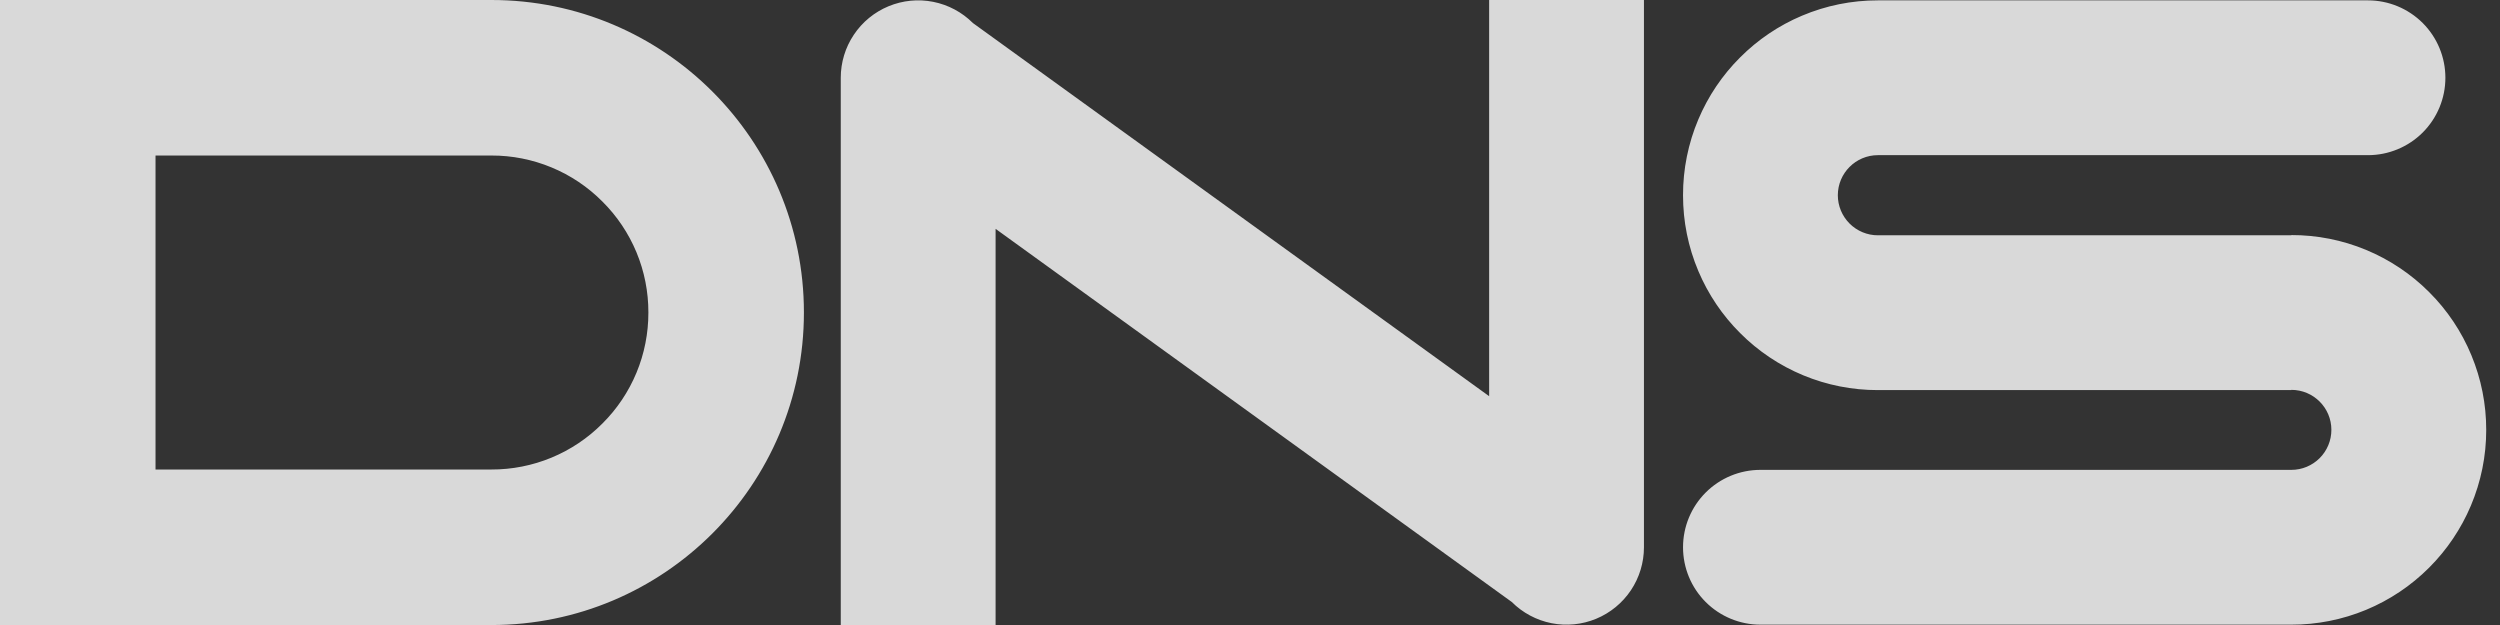 <?xml version="1.0" encoding="UTF-8"?> <svg xmlns="http://www.w3.org/2000/svg" width="76" height="19" viewBox="0 0 76 19" fill="none"><rect x="0" y="0" width="76" height="19" fill="#333333" stroke="none"/> <path fill-rule="evenodd" clip-rule="evenodd" d="M19.711 9.5C19.712 8.873 19.59 8.252 19.35 7.673C19.11 7.094 18.757 6.568 18.312 6.126C17.87 5.681 17.345 5.329 16.765 5.089C16.186 4.849 15.565 4.726 14.938 4.728H4.728V14.273H14.938C15.565 14.275 16.186 14.152 16.766 13.912C17.345 13.672 17.871 13.32 18.313 12.875C18.758 12.433 19.11 11.907 19.35 11.328C19.59 10.749 19.712 10.128 19.711 9.501V9.5ZM24.439 9.5C24.439 14.747 20.185 19.001 14.938 19.001H0V0H14.938C20.185 0 24.439 4.253 24.439 9.5ZM73.846 8.88C73.297 8.329 72.644 7.893 71.925 7.595C71.206 7.297 70.436 7.145 69.658 7.146V7.153H57.088C56.765 7.153 56.455 7.024 56.227 6.796C55.999 6.568 55.87 6.258 55.87 5.935C55.87 5.264 56.416 4.717 57.088 4.717H71.987C72.611 4.717 73.209 4.469 73.651 4.028C74.092 3.586 74.34 2.988 74.34 2.364C74.34 1.74 74.092 1.141 73.651 0.7C73.209 0.259 72.611 0.011 71.987 0.011H57.088C56.289 0.011 55.513 0.168 54.781 0.477C54.077 0.774 53.438 1.205 52.899 1.746C52.358 2.285 51.927 2.925 51.63 3.628C51.321 4.358 51.163 5.143 51.164 5.935C51.164 6.734 51.321 7.51 51.63 8.241C51.927 8.945 52.358 9.585 52.899 10.124C53.448 10.675 54.101 11.112 54.82 11.41C55.539 11.708 56.31 11.86 57.088 11.859H69.658V11.852C70.329 11.852 70.874 12.397 70.874 13.067C70.874 13.39 70.746 13.699 70.518 13.927C70.29 14.155 69.981 14.284 69.658 14.284H53.517C52.893 14.284 52.294 14.532 51.853 14.973C51.411 15.415 51.164 16.013 51.164 16.637C51.164 17.261 51.411 17.86 51.853 18.301C52.294 18.742 52.893 18.99 53.517 18.99H69.658C70.436 18.991 71.207 18.838 71.925 18.541C72.644 18.243 73.297 17.806 73.846 17.256C74.386 16.716 74.817 16.077 75.114 15.374C75.423 14.644 75.582 13.86 75.581 13.068C75.582 12.29 75.429 11.52 75.131 10.801C74.834 10.082 74.397 9.429 73.846 8.88ZM45.27 0H49.976V16.637C49.976 17.103 49.838 17.558 49.58 17.944C49.321 18.331 48.953 18.633 48.523 18.811C48.094 18.989 47.62 19.035 47.164 18.945C46.708 18.854 46.288 18.63 45.959 18.301L30.266 6.957V19.001H25.559V2.364C25.559 1.898 25.697 1.443 25.956 1.057C26.214 0.67 26.582 0.368 27.012 0.19C27.442 0.012 27.915 -0.035 28.371 0.056C28.828 0.147 29.247 0.371 29.576 0.7L45.27 12.044L45.27 0Z" fill="white" fill-opacity="0.81"></path> </svg> 